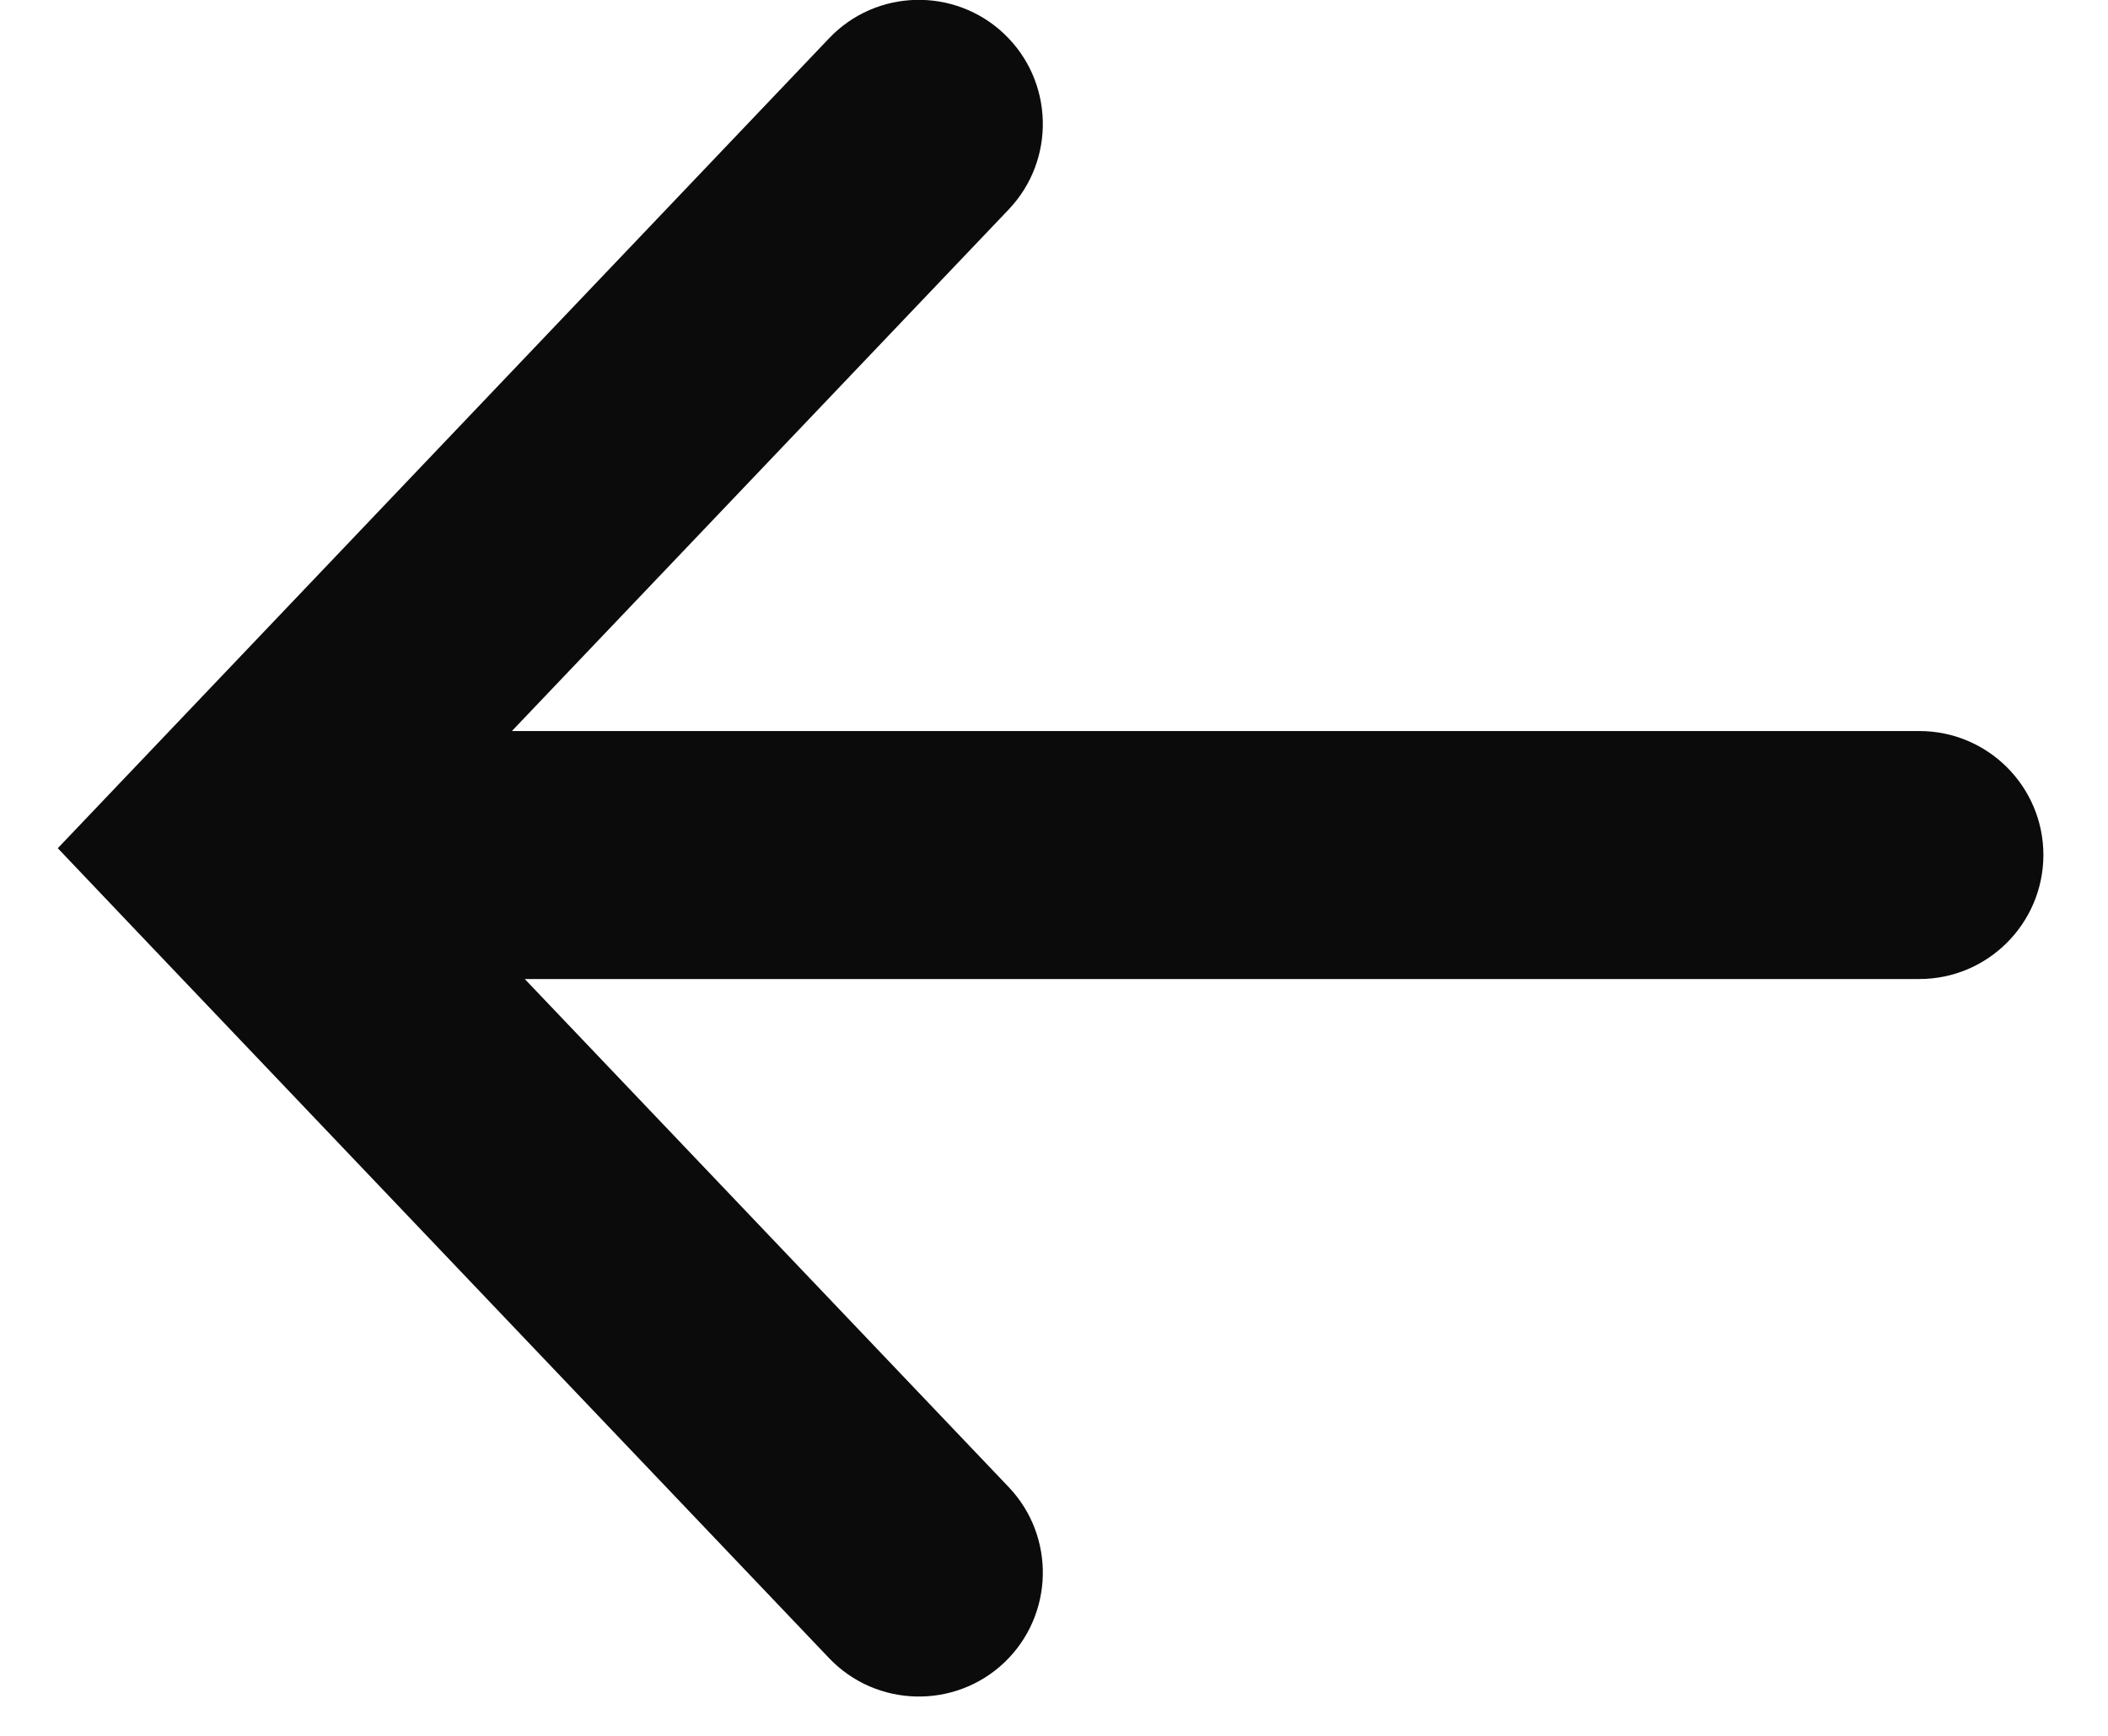 <svg width="17" height="14" viewBox="0 0 17 14" fill="none" xmlns="http://www.w3.org/2000/svg">
<path d="M8.1 0.275C7.7 -0.106 7.066 -0.091 6.686 0.309L1.122 6.152L0.466 6.841L1.122 7.531L6.686 13.373C7.066 13.772 7.7 13.788 8.1 13.408C8.499 13.027 8.515 12.394 8.135 11.994L4.232 7.896H15.479C16.03 7.896 16.478 7.448 16.479 6.896C16.479 6.344 16.031 5.896 15.479 5.896H4.128L8.135 1.689C8.515 1.289 8.499 0.656 8.1 0.275Z" fill="#0B0B0C"/>
</svg>
